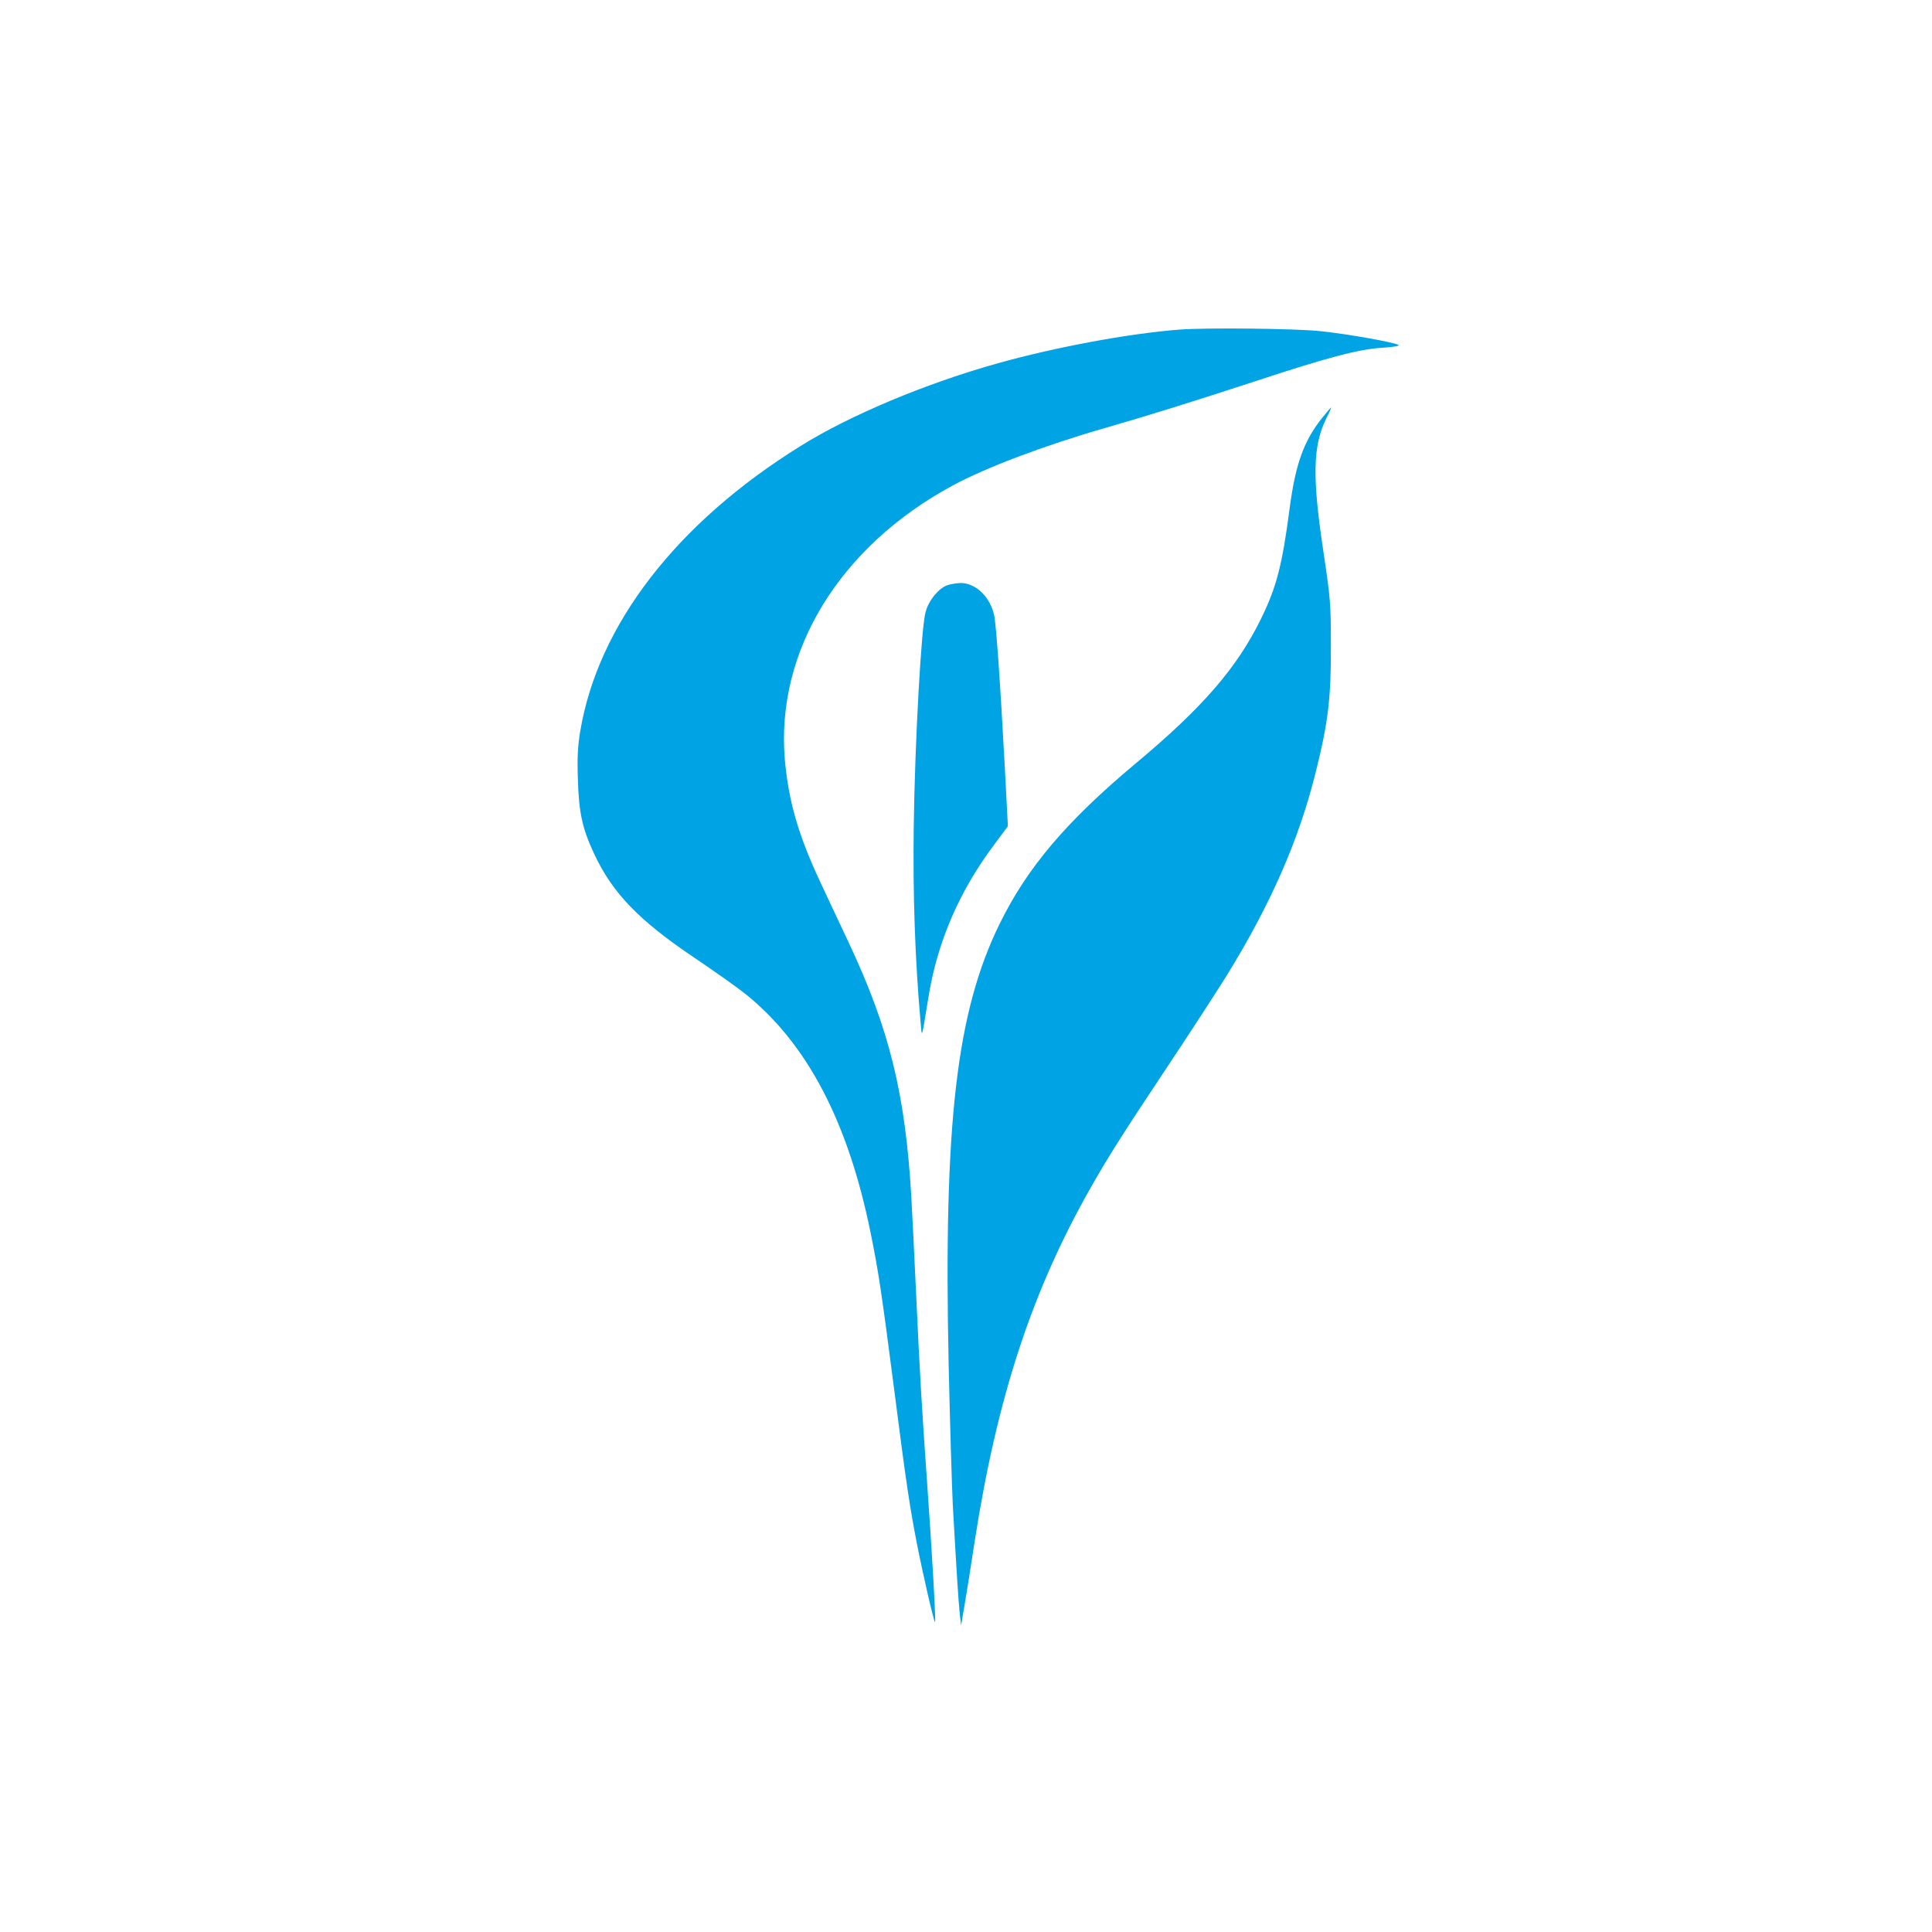 <?xml version="1.0" standalone="no"?>
<!DOCTYPE svg PUBLIC "-//W3C//DTD SVG 20010904//EN"
 "http://www.w3.org/TR/2001/REC-SVG-20010904/DTD/svg10.dtd">
<svg version="1.0" xmlns="http://www.w3.org/2000/svg"
 width="1024pt" height="1024pt" viewBox="0 0 1024 1024"
 preserveAspectRatio="xMidYMid meet">

<g transform="translate(0,1024) scale(0.1,-0.1)"
fill="#00a3e4" stroke="none">
<path d="M6250 8493 c-269 -21 -651 -92 -960 -178 -383 -107 -786 -276 -1047
-439 -657 -408 -1074 -948 -1168 -1514 -13 -79 -16 -139 -12 -255 5 -175 24
-260 86 -392 98 -210 238 -354 534 -553 107 -72 228 -158 269 -191 326 -262
543 -677 662 -1263 42 -205 59 -320 126 -838 63 -493 83 -623 120 -812 31
-160 91 -420 96 -416 5 5 -17 386 -41 723 -29 408 -40 594 -60 1030 -8 182
-20 409 -25 505 -32 544 -116 885 -332 1345 -44 94 -111 235 -148 315 -118
251 -170 431 -190 652 -50 575 289 1131 890 1455 173 94 488 213 805 304 230
66 482 145 803 250 382 126 548 169 670 176 51 3 90 9 85 14 -14 13 -263 58
-416 74 -134 14 -606 19 -747 8z"/>
<path d="M7006 8023 c-96 -121 -140 -244 -171 -480 -39 -298 -69 -414 -150
-580 -128 -262 -309 -472 -670 -773 -363 -304 -570 -548 -716 -845 -230 -468
-298 -1058 -271 -2336 7 -310 17 -645 22 -744 17 -305 30 -517 37 -580 l7 -60
18 105 c10 58 34 208 53 334 119 767 302 1327 613 1876 94 166 169 285 412
650 119 179 260 396 314 483 232 377 380 714 469 1072 67 267 82 394 81 675 0
219 -3 252 -38 485 -62 408 -58 572 14 718 16 31 27 57 25 57 -2 0 -24 -26
-49 -57z"/>
<path d="M5015 7136 c-45 -20 -93 -80 -109 -139 -23 -78 -57 -691 -63 -1137
-5 -366 7 -706 36 -1035 8 -90 4 -102 42 130 47 293 164 564 352 813 l69 93
-16 307 c-25 464 -46 762 -57 812 -22 98 -98 170 -178 170 -25 -1 -60 -7 -76
-14z"/>
</g>
</svg>
